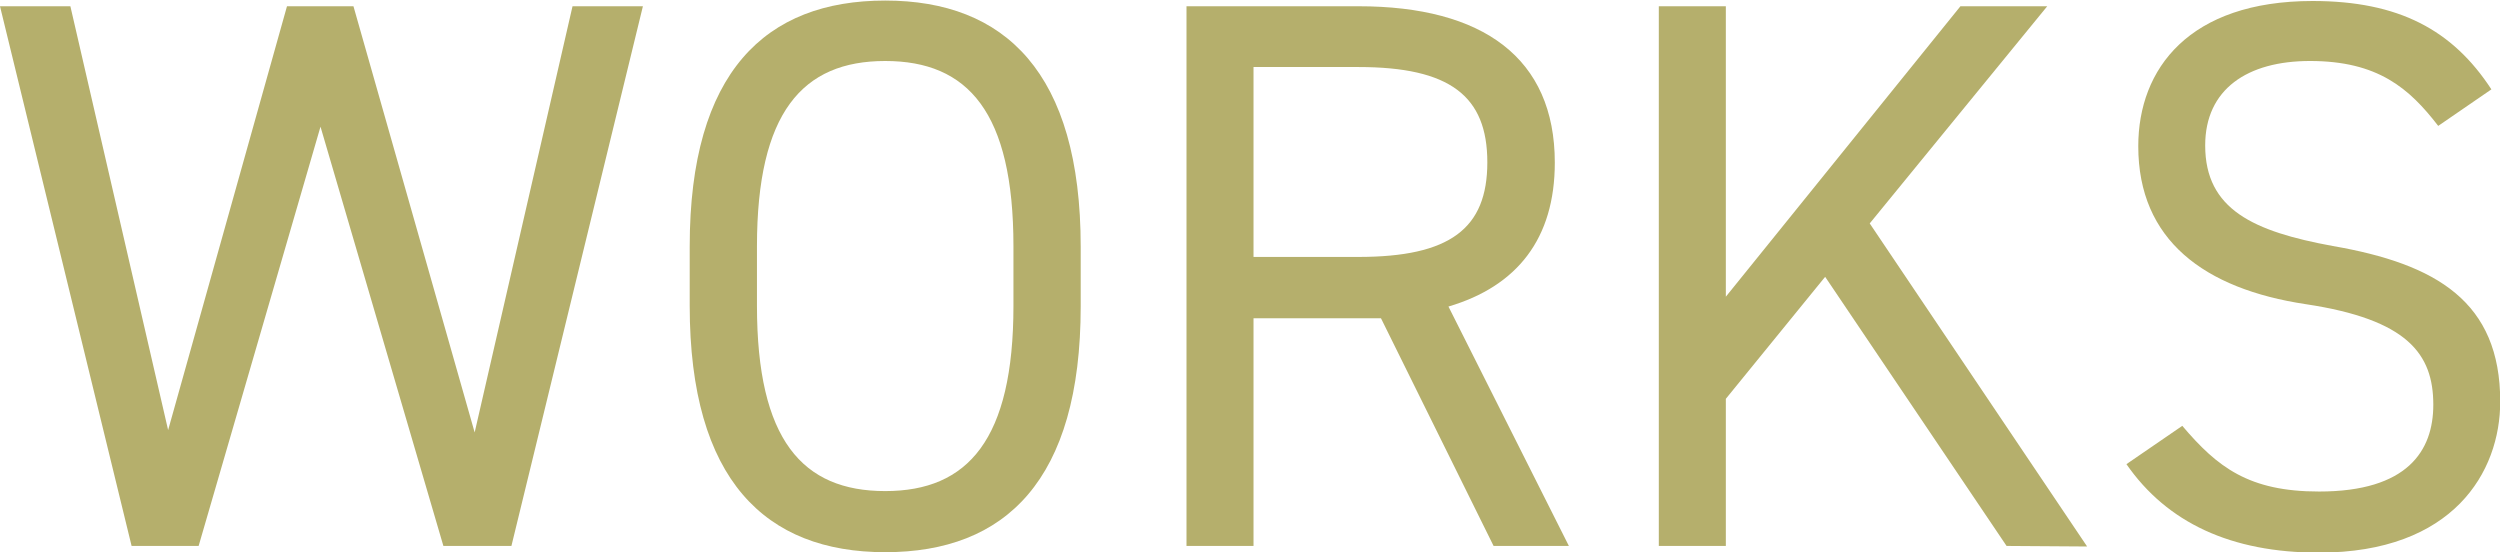 <svg id="レイヤー_1" data-name="レイヤー 1" xmlns="http://www.w3.org/2000/svg" viewBox="0 0 223.79 49.43"><defs><style>.cls-1{fill:#b5af6c;}</style></defs><path class="cls-1" d="M17.78,48.87h-6L0,.56H6.3L15.05,38.5,25.69.56h5.95L42.49,38.71,51.25.56h6.3L45.78,48.87H39.69l-11-37.53Z"/><path class="cls-1" d="M79.24,49.43c-10.71,0-17.5-6.45-17.5-22.06V22.05c0-15.61,6.79-22,17.5-22s17.5,6.44,17.5,22.05v5.32C96.74,43,90,49.43,79.24,49.43ZM67.76,27.37c0,12,4.06,16.59,11.48,16.59s11.48-4.62,11.48-16.59V22.05c0-12-4.06-16.59-11.48-16.59S67.76,10.08,67.76,22.05Z"/><path class="cls-1" d="M133.7,48.87,123.62,28.49H112.21V48.87h-6V.56h15.4c11.13,0,17.57,4.62,17.57,14,0,6.79-3.36,11.06-9.52,12.88l10.78,21.43ZM121.59,23c8.19,0,11.55-2.52,11.55-8.47S129.78,6,121.59,6h-9.38V23Z"/><path class="cls-1" d="M179.62,48.87,163.38,24.78,154.49,35.7V48.87h-6V.56h6v26l21-26h7.77L167.37,20l19.46,28.92Z"/><path class="cls-1" d="M218.26,11.27c-2.59-3.36-5.39-5.81-11.48-5.81-5.6,0-9.38,2.52-9.38,7.56,0,5.74,4.34,7.7,11.41,9,9.31,1.61,15,5,15,13.93,0,6.3-4.2,13.52-16.24,13.52-7.84,0-13.58-2.67-17.22-7.92l5-3.43c3.15,3.71,5.95,5.88,12.25,5.88,7.91,0,10.22-3.64,10.22-7.77,0-4.55-2.31-7.63-11.41-9s-15-5.74-15-14.14c0-6.93,4.55-13,15.61-13,7.7,0,12.53,2.59,16,7.91Z"/></svg>